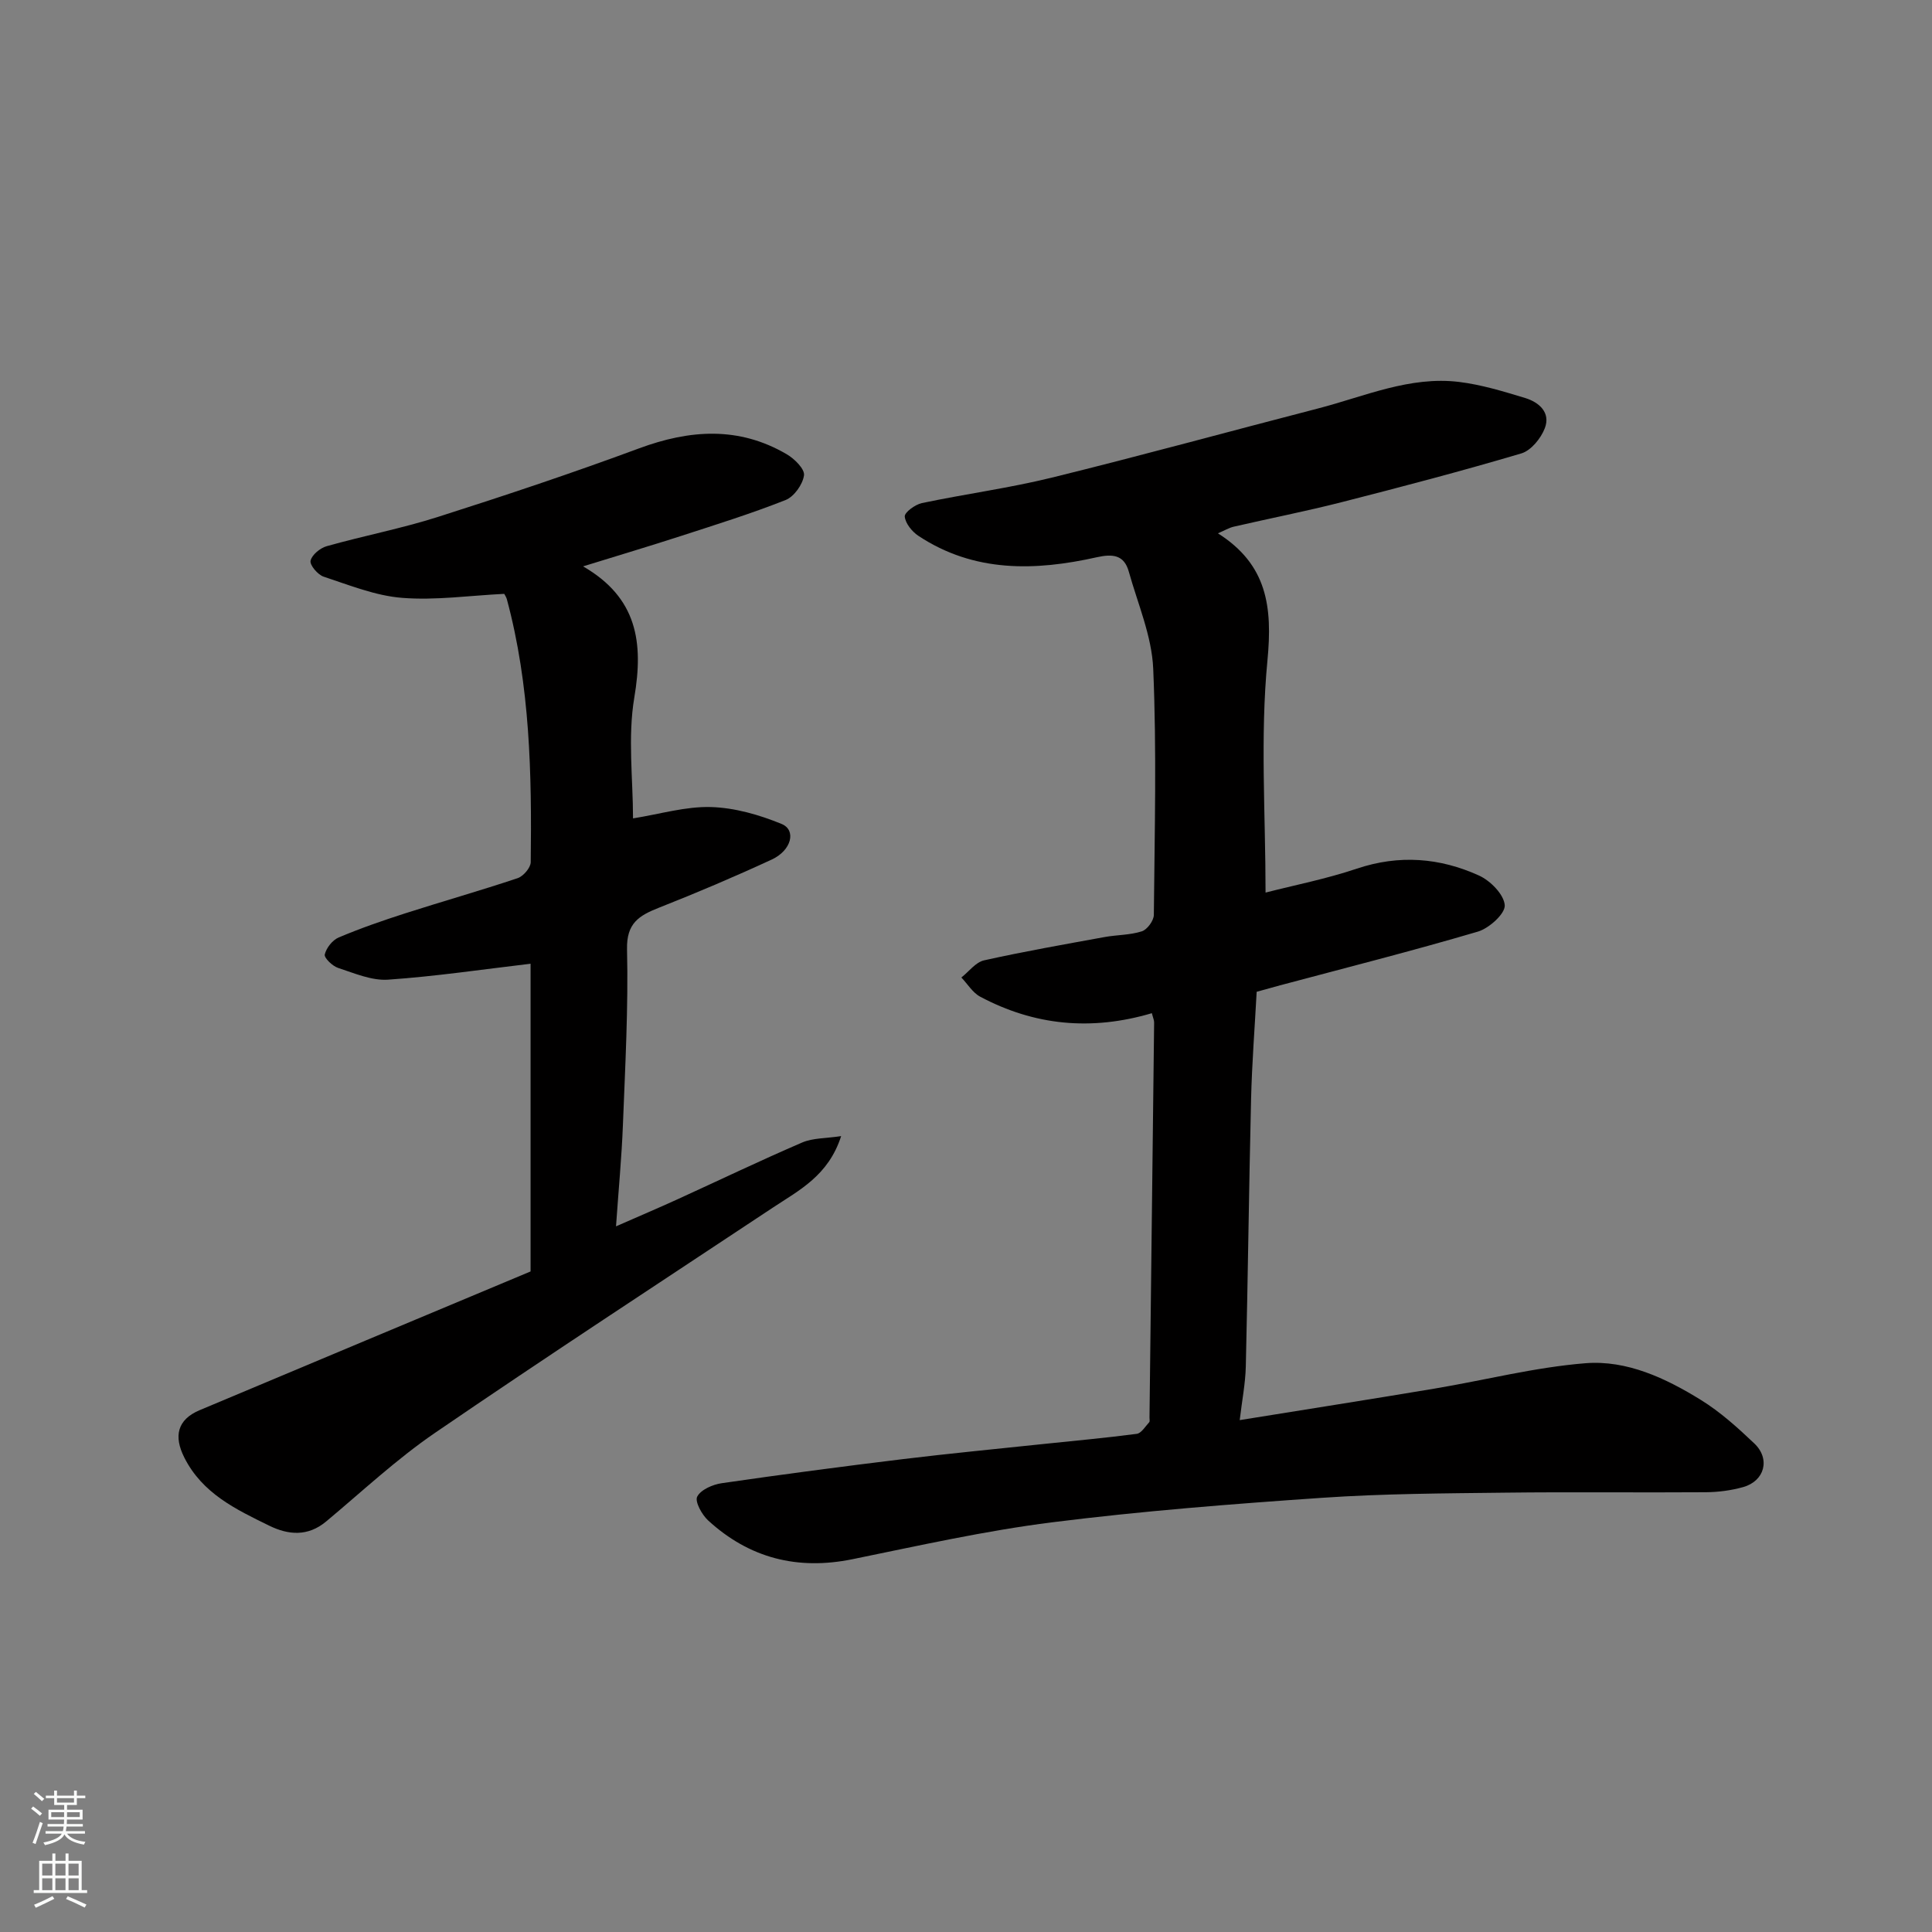 <svg enable-background="new 0 0 400 400" viewBox="0 0 400 400" xmlns="http://www.w3.org/2000/svg"><rect x="0" y="0" width="400" height="400" fill="#808080" stroke="none"/><path d="m238.48 209.77c-12.59 3.72-24.35 2.54-35.53-3.41-1.57-.83-2.62-2.63-3.91-3.98 1.56-1.22 2.95-3.16 4.7-3.55 8.26-1.84 16.6-3.3 24.93-4.82 2.57-.47 5.29-.4 7.74-1.19 1.11-.36 2.47-2.21 2.48-3.4.16-16.99.6-34.01-.13-50.98-.29-6.77-3.2-13.44-5.06-20.11-.97-3.46-3.33-3.69-6.61-2.96-12.78 2.86-25.4 3.2-36.93-4.42-1.33-.88-2.71-2.58-2.84-4.01-.07-.85 2.14-2.48 3.54-2.78 8.92-1.88 18-3.09 26.85-5.26 18.46-4.54 36.8-9.58 55.21-14.34 9.62-2.49 18.97-6.74 29.21-5.48 4.61.57 9.15 1.96 13.63 3.32 2.88.88 5.32 3 4.08 6.25-.8 2.1-2.85 4.62-4.85 5.22-12.31 3.65-24.73 6.91-37.18 10.09-7.4 1.89-14.91 3.36-22.36 5.08-1.01.23-1.93.8-3.29 1.38 10.2 6.47 11.32 15.19 10.25 26.33-1.52 15.77-.39 31.79-.39 48.05 5.91-1.52 12.55-2.82 18.91-4.96 8.73-2.93 17.16-2.26 25.28 1.43 2.36 1.07 5.18 3.93 5.33 6.15.12 1.74-3.23 4.77-5.56 5.46-13.56 4-27.28 7.47-40.95 11.12-1.56.42-3.12.86-4.85 1.34-.4 7.44-.98 14.85-1.16 22.26-.44 18.43-.65 36.86-1.09 55.29-.08 3.55-.79 7.08-1.26 11.13 13.94-2.25 27.11-4.31 40.25-6.51 10.46-1.75 20.83-4.43 31.35-5.27 8.57-.68 16.62 3.11 23.89 7.61 4.01 2.48 7.61 5.73 11.05 9 3.37 3.2 2.15 7.77-2.29 9.03-2.49.7-5.15 1.05-7.74 1.07-13.86.1-27.73-.08-41.59.09-12.6.15-25.23.2-37.79 1.06-18.69 1.28-37.4 2.74-55.98 5.08-13.88 1.75-27.61 4.84-41.34 7.64-11.39 2.32-21.34-.22-29.86-8.02-1.3-1.19-2.8-3.92-2.27-4.94.75-1.44 3.21-2.51 5.08-2.78 12.47-1.81 24.96-3.46 37.47-4.98 9.61-1.17 19.25-2.09 28.88-3.11 6.53-.69 13.07-1.27 19.58-2.13.95-.13 1.76-1.53 2.57-2.4.17-.19.05-.64.06-.98.33-27.26.65-54.52.96-81.79.01-.46-.22-.93-.47-1.92z" fill="#010000"/><path d="m174.15 235.22c-2.64 8.18-8.65 11.17-14.1 14.78-23.38 15.5-46.87 30.84-70.02 46.68-7.96 5.45-15.08 12.13-22.51 18.33-3.78 3.15-7.82 2.81-11.79.86-6.88-3.37-13.81-6.64-17.57-14.1-2.23-4.42-1.46-7.86 3.18-9.81 22.92-9.65 45.87-19.23 68.51-28.72 0-22.25 0-43.56 0-63.71-9.86 1.16-19.66 2.62-29.51 3.3-3.38.23-6.96-1.33-10.33-2.43-1.18-.38-2.94-2.09-2.77-2.79.32-1.36 1.6-2.98 2.89-3.52 4.49-1.9 9.11-3.5 13.75-4.99 7.75-2.49 15.58-4.7 23.3-7.29 1.18-.4 2.69-2.16 2.7-3.31.23-18.29-.13-36.56-4.93-54.4-.12-.46-.41-.87-.55-1.15-7.16.35-14.21 1.38-21.14.83-5.51-.43-10.92-2.63-16.26-4.39-1.21-.4-2.9-2.4-2.7-3.3.27-1.22 1.99-2.63 3.35-3.01 7.66-2.16 15.52-3.66 23.09-6.08 13.94-4.44 27.82-9.08 41.54-14.16 10.53-3.9 20.68-4.61 30.61 1.21 1.6.93 3.75 3.07 3.57 4.36-.26 1.89-2.05 4.41-3.8 5.11-7.1 2.81-14.41 5.09-21.68 7.45-6.48 2.1-13.02 4.05-20.26 6.29 11.24 6.5 12.53 15.76 10.61 27.13-1.39 8.23-.27 16.87-.27 25.05 5.62-.9 10.9-2.5 16.13-2.35 4.93.14 10.03 1.61 14.63 3.5 3.1 1.27 2.06 5.48-2.04 7.37-7.68 3.55-15.48 6.87-23.35 9.97-4.12 1.63-6.74 3.19-6.61 8.63.28 12.08-.38 24.2-.85 36.29-.26 6.76-.91 13.5-1.43 21.05 4.77-2.1 8.77-3.79 12.71-5.59 8.61-3.93 17.15-8.03 25.84-11.77 2.22-.95 4.92-.84 8.06-1.32z" fill="#010000"/><g fill="#fafbfa"><path d="m6.44 374.46.42-.45c.65.47 1.27.95 1.85 1.44l-.45.49c-.65-.56-1.25-1.06-1.82-1.48m.93 7.33-.63-.26c.55-1.36 1.05-2.8 1.52-4.33.19.1.38.19.59.27-.46 1.29-.95 2.73-1.48 4.32m-.38-10.38.44-.42c.43.34 1.01.82 1.74 1.44l-.49.49c-.53-.51-1.09-1.01-1.69-1.51m2.5.35h1.72v-1.04h.59v1.04h3.52v-1.04h.59v1.04h1.75v.53h-1.75v1.42h-2.03v.97h3.22v2.03h-3.24c0 .35-.01.66-.03.93h3.32v.53h-3.37c-.03.27-.08.58-.15.94h3.96v.53h-3.71c.67.92 1.93 1.48 3.79 1.68-.13.24-.23.44-.29.59-2.13-.38-3.48-1.08-4.04-2.12-.43.97-1.77 1.72-4.03 2.23-.09-.19-.2-.37-.33-.55 2.1-.42 3.37-1.03 3.81-1.83h-3.36v-.53h3.58c.08-.29.13-.61.16-.94h-3.33v-.53h3.39c.02-.27.04-.58.04-.93h-3.23v-2.03h3.25v-.97h-2.07v-1.42h-1.73zm1.12 3.44v1h2.65c.01-.3.02-.44.01-.4v-.25-.35zm1.19-2h3.52v-.91h-3.52zm4.71 2h-2.63v.59c0 .15-.01.28-.01.4h2.64z"/><path d="m13.56 383.74h.63v1.52h2.72v6.07h1.13v.6h-11.06v-.6h1.13v-6.07h2.73v-1.52h.63v1.52h2.1v-1.52zm-2.69 8.83.38.56c-1.24.63-2.53 1.25-3.85 1.85-.1-.21-.21-.42-.34-.63 1.36-.55 2.63-1.15 3.81-1.78m-2.13-4.27h2.1v-2.45h-2.1zm0 3.04h2.1v-2.46h-2.1zm2.72-3.04h2.1v-2.45h-2.1zm0 3.04h2.1v-2.46h-2.1zm6.07 3.6c-1.41-.71-2.7-1.3-3.86-1.78l.35-.56c1.45.62 2.75 1.19 3.88 1.72zm-1.25-9.09h-2.1v2.45h2.1zm-2.09 5.49h2.1v-2.46h-2.1z"/></g></svg>